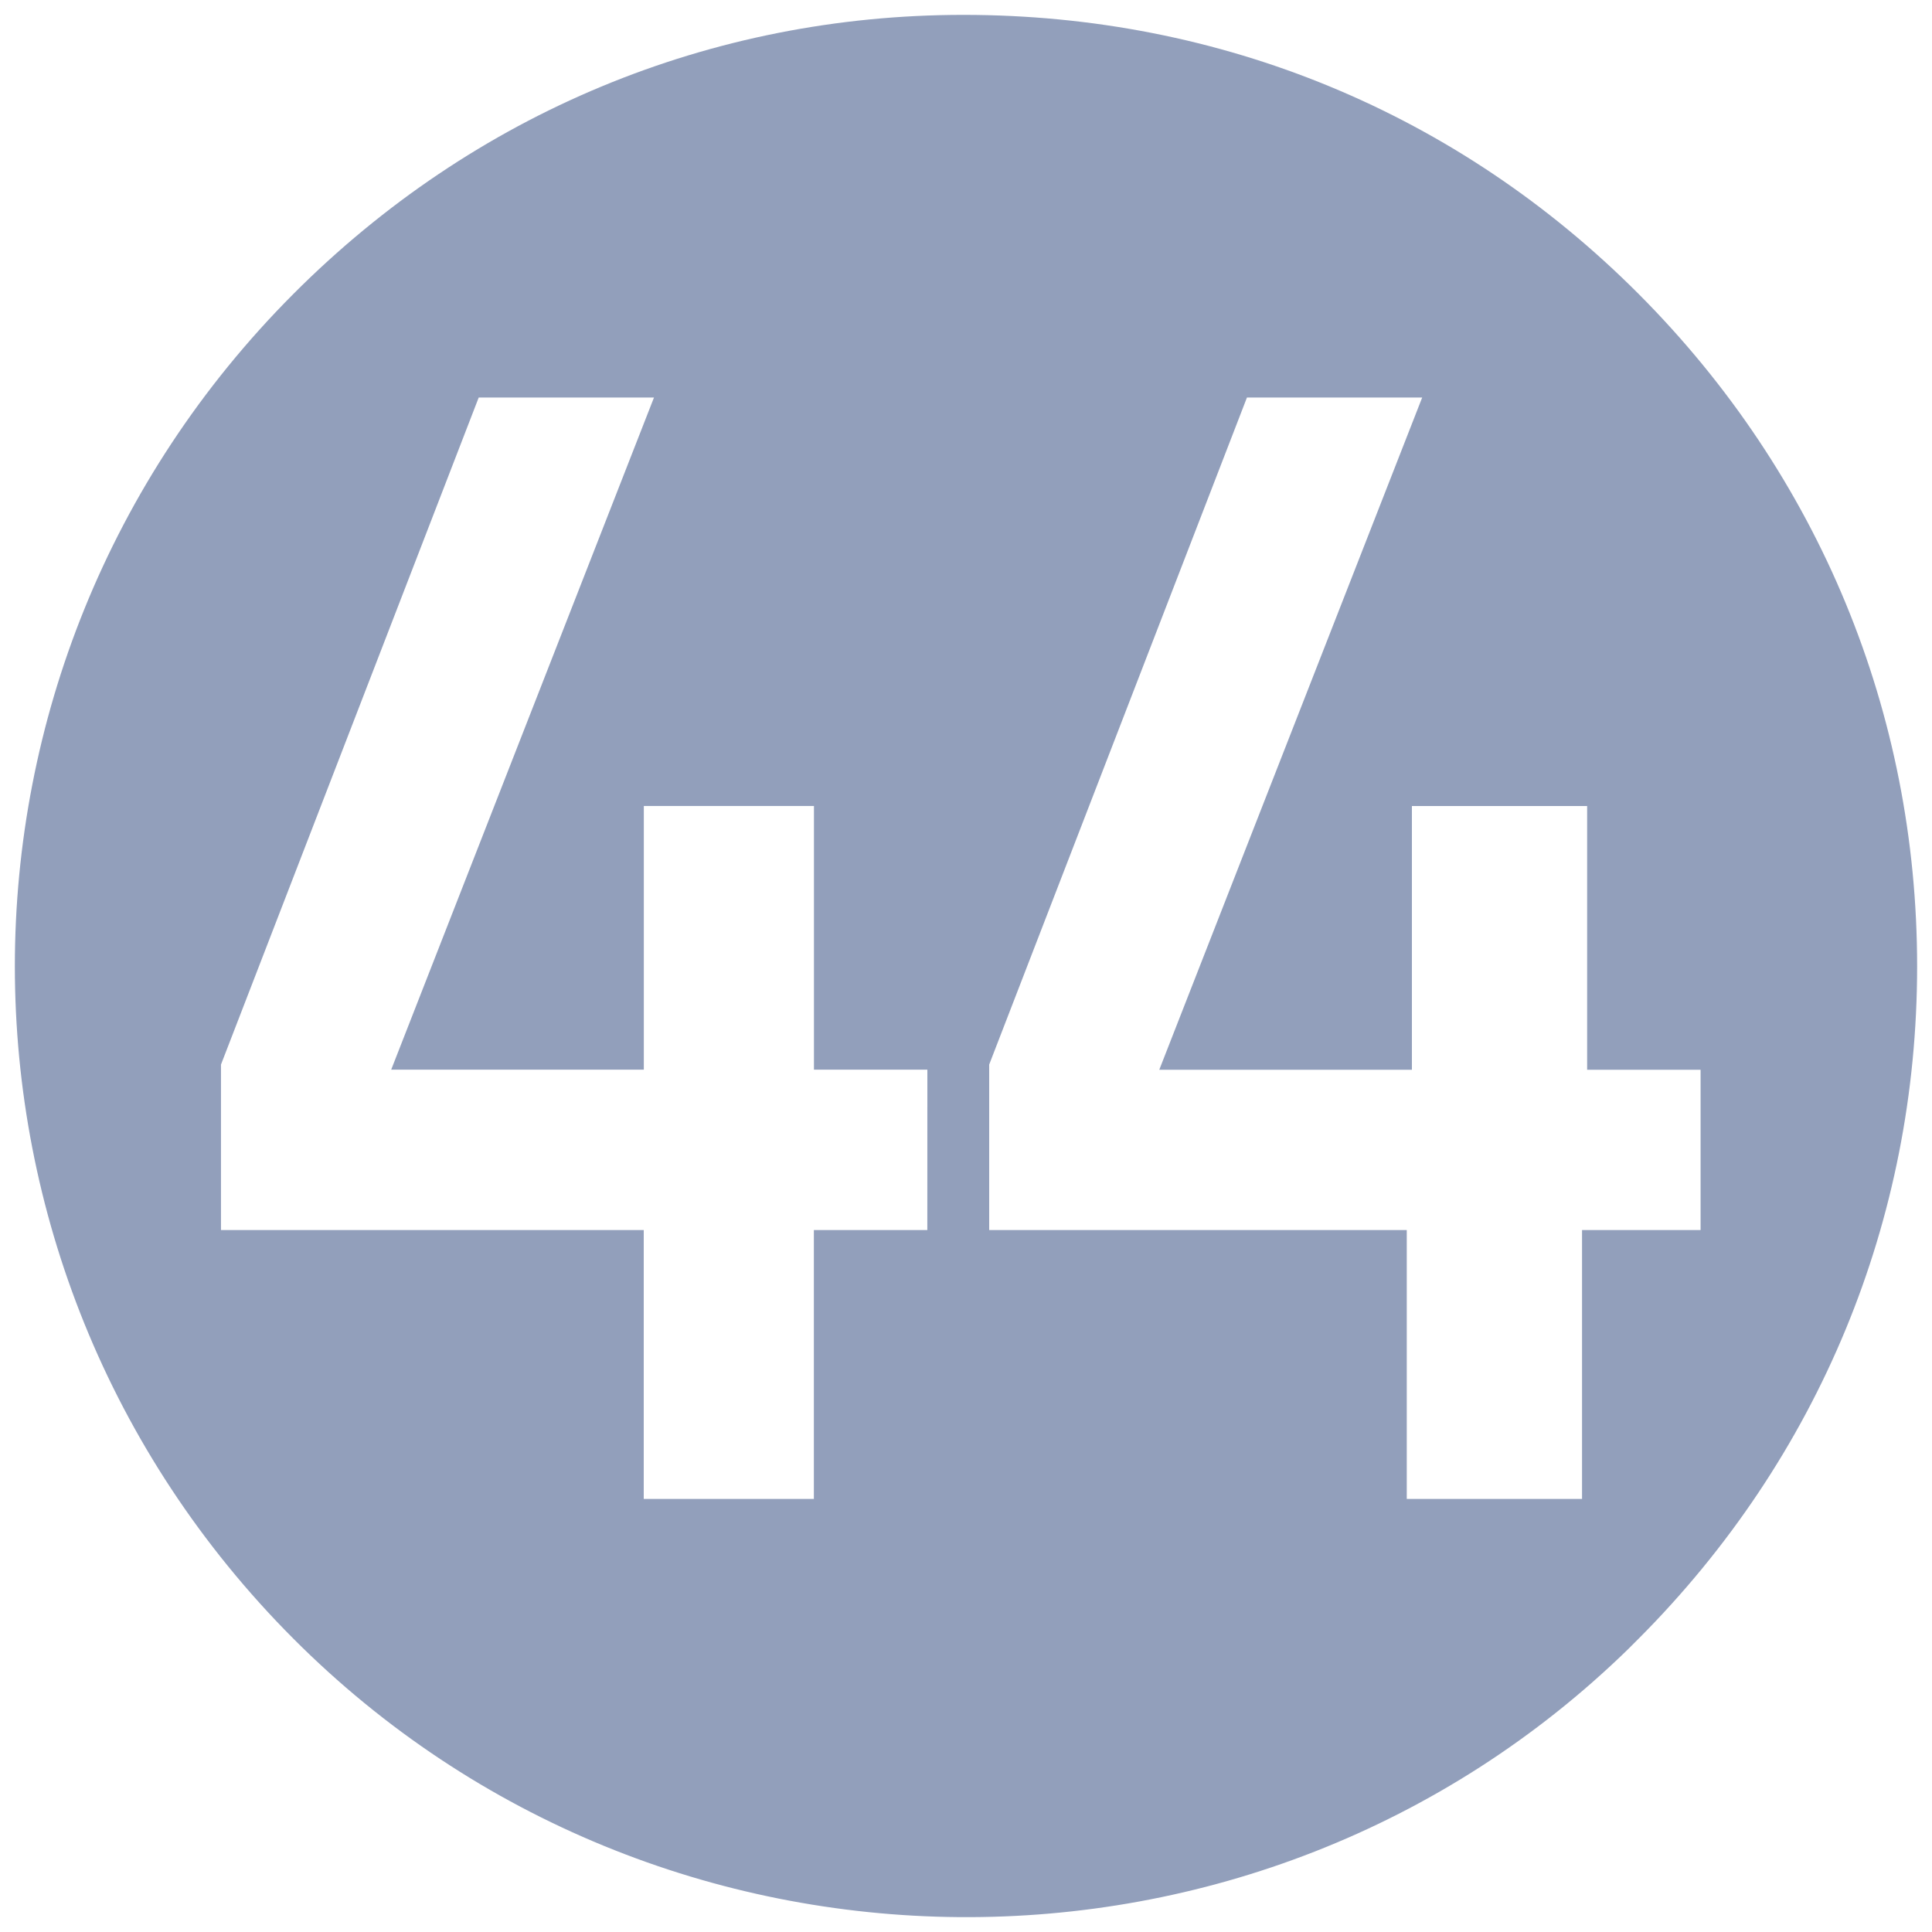 <svg width="50" height="50" viewBox="0 0 50 50" fill="none" xmlns="http://www.w3.org/2000/svg">
<path d="M42.411 7.611C37.741 2.927 31.604 0.385 24.934 0.385C18.396 0.385 12.258 2.927 7.589 7.611C-2.017 17.246 -2.017 32.769 7.589 42.405C17.062 51.907 32.539 52.04 42.144 42.672C42.144 42.672 42.278 42.538 42.411 42.405C47.08 37.721 49.615 31.566 49.615 25.008C49.615 18.451 47.08 12.295 42.411 7.611ZM23.999 31.833H21.063V38.792H16.66V31.833H5.719V27.551L12.389 10.288H16.925L10.124 27.683H16.662V20.859H21.065V27.683H24L23.999 31.833ZM40.943 31.833V38.792H36.407V31.833H25.6V27.551L32.271 10.288H36.806L30.002 27.685H36.54V20.86H41.075V27.685H44.011V31.834H40.943V31.833Z" fill="#929FBB"/>
</svg>
